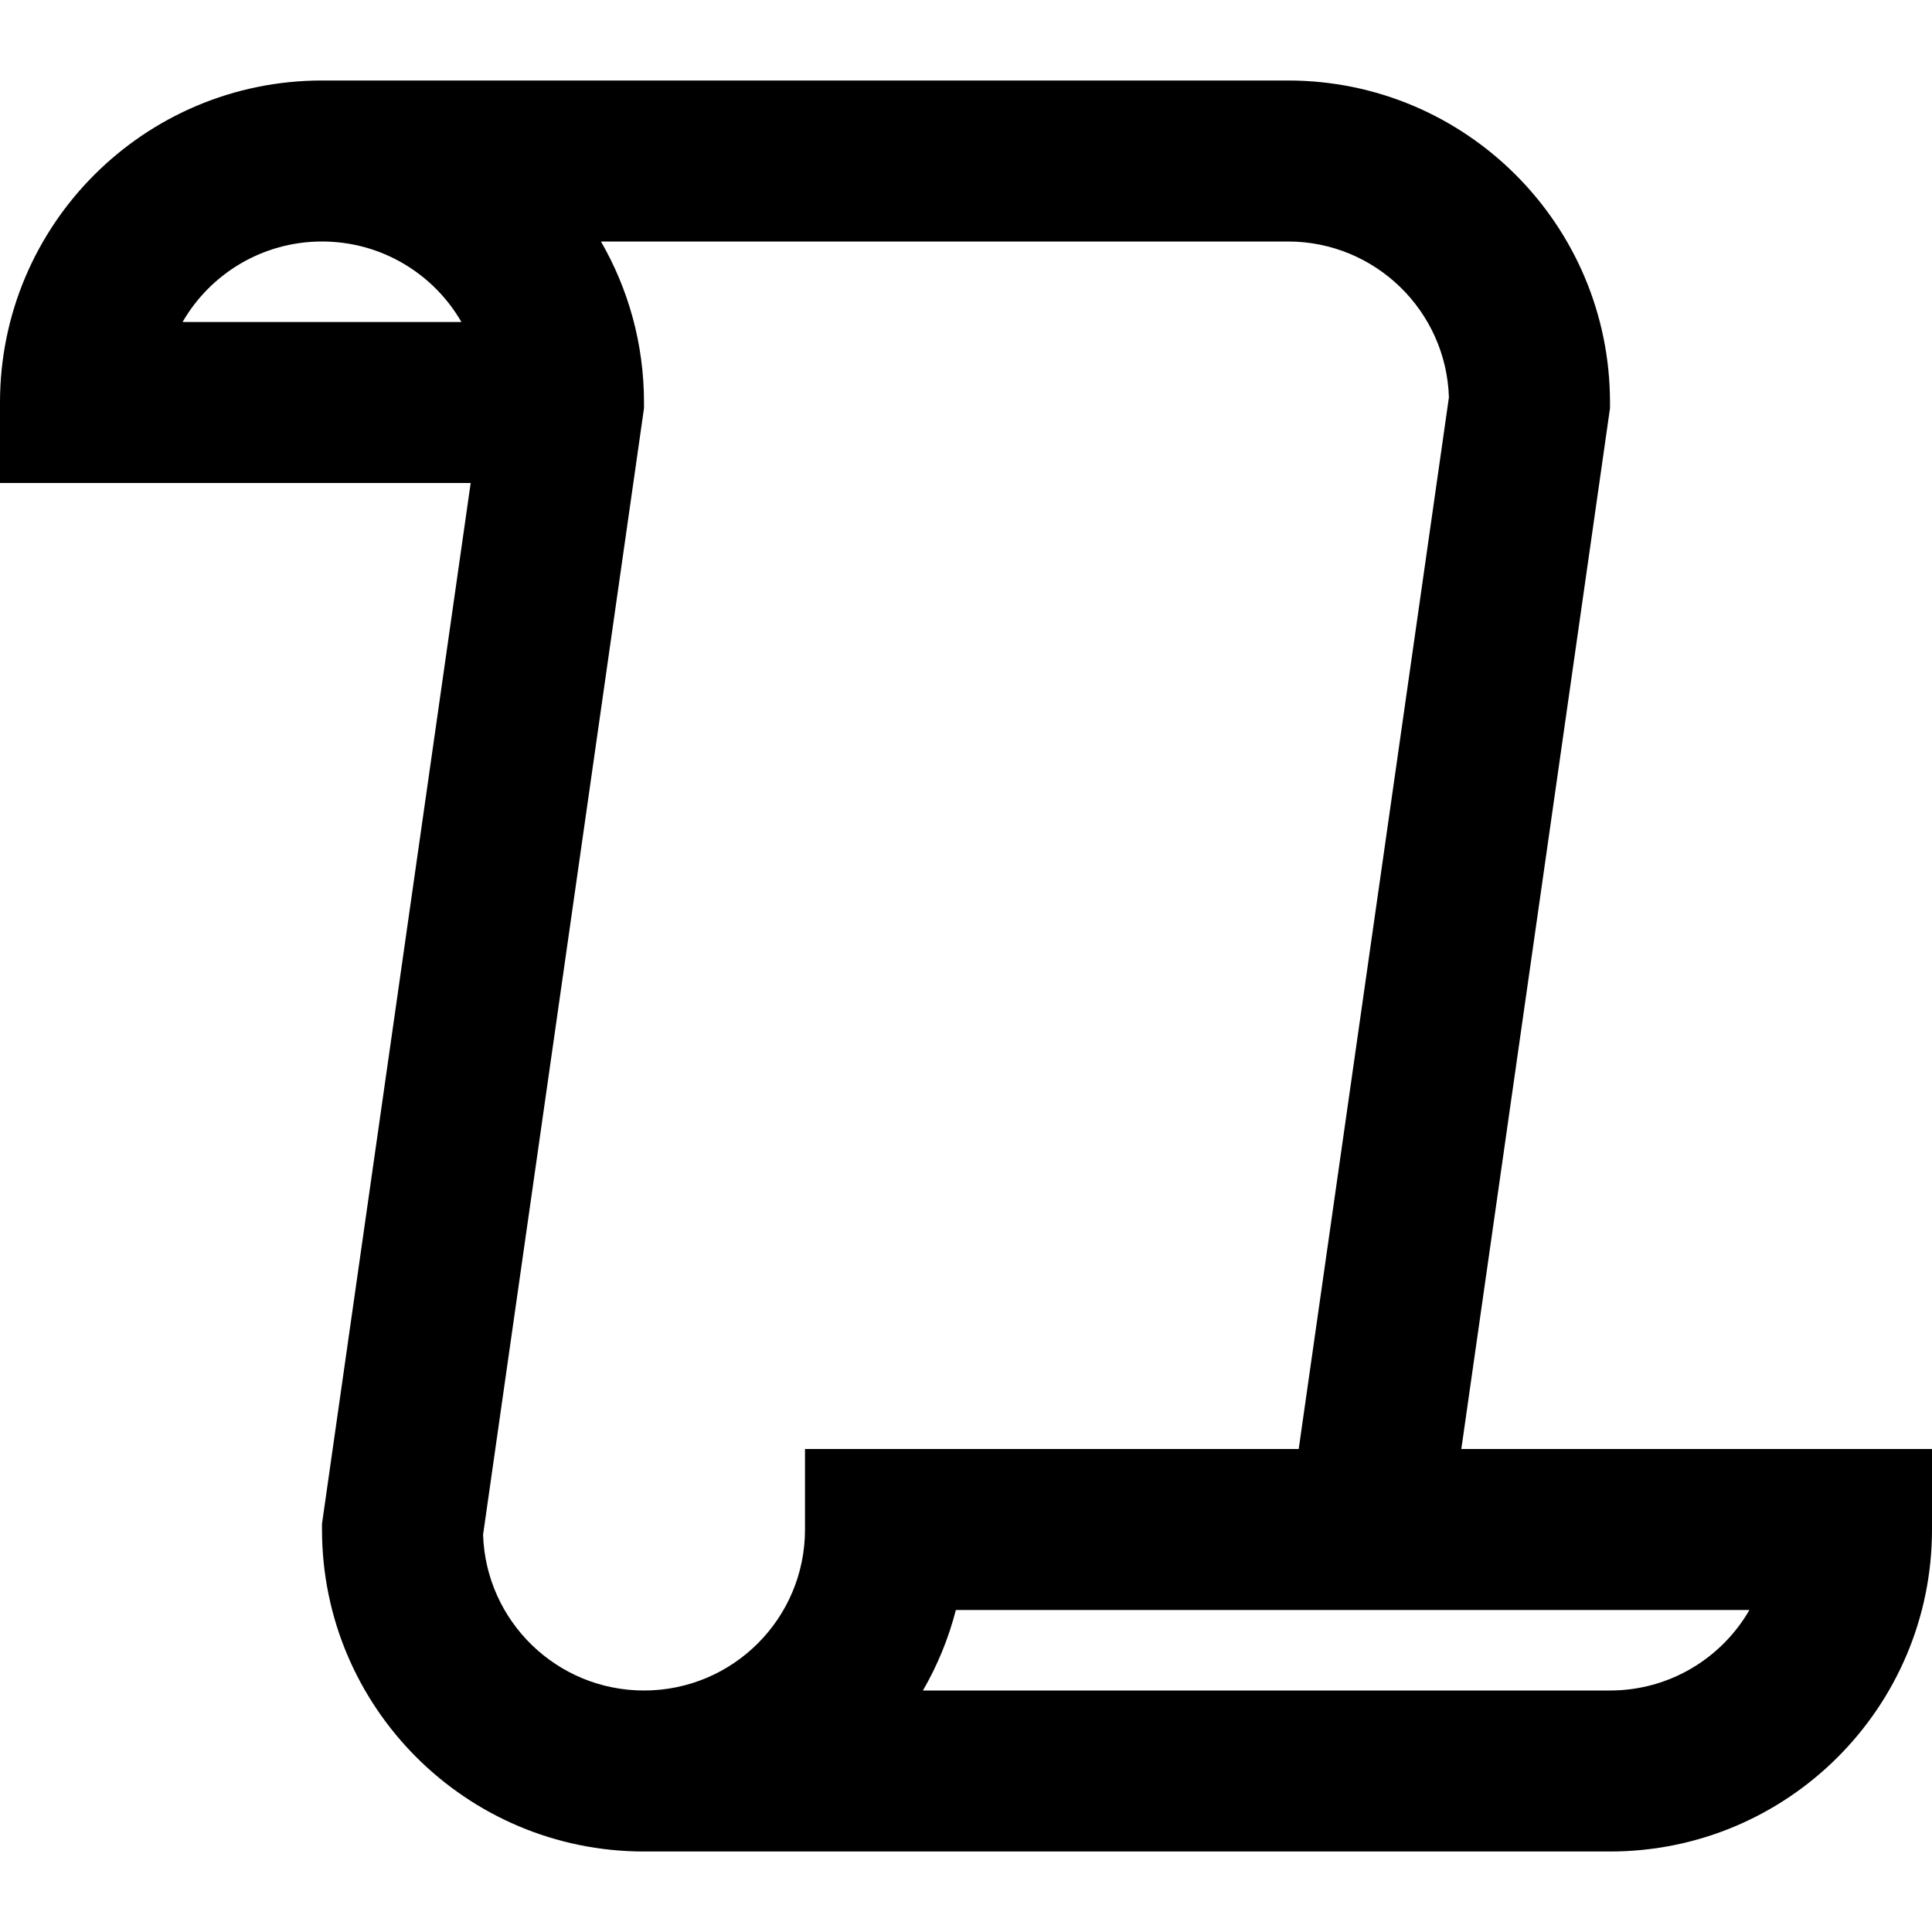 <?xml version="1.0" encoding="utf-8"?><!-- Uploaded to: SVG Repo, www.svgrepo.com, Generator: SVG Repo Mixer Tools -->
<svg width="800px" height="800px" viewBox="0 0 24 24" fill="none" xmlns="http://www.w3.org/2000/svg">
<path fill-rule="evenodd" clip-rule="evenodd" d="M4 1C1.791 1 0 2.791 0 5V6H1H5.847L4.01 18.859L4 18.929V19C4 21.209 5.791 23 8 23H20C22.209 23 24 21.209 24 19V18H23H18.153L19.99 5.141L20 5.071V5C20 2.791 18.209 1 16 1H4ZM4 3C3.26 3 2.613 3.402 2.268 4H5.732C5.387 3.402 4.74 3 4 3ZM7.465 3H16C17.083 3 17.965 3.861 17.999 4.936L16.133 18H11H10V19C10 20.105 9.105 21 8 21C6.917 21 6.035 20.139 6.001 19.064L7.99 5.141L8 5.071V5C8 4.271 7.805 3.588 7.465 3ZM20 21H11.465C11.644 20.691 11.783 20.355 11.874 20H21.732C21.387 20.598 20.74 21 20 21Z" fill="#000000"/>
</svg>